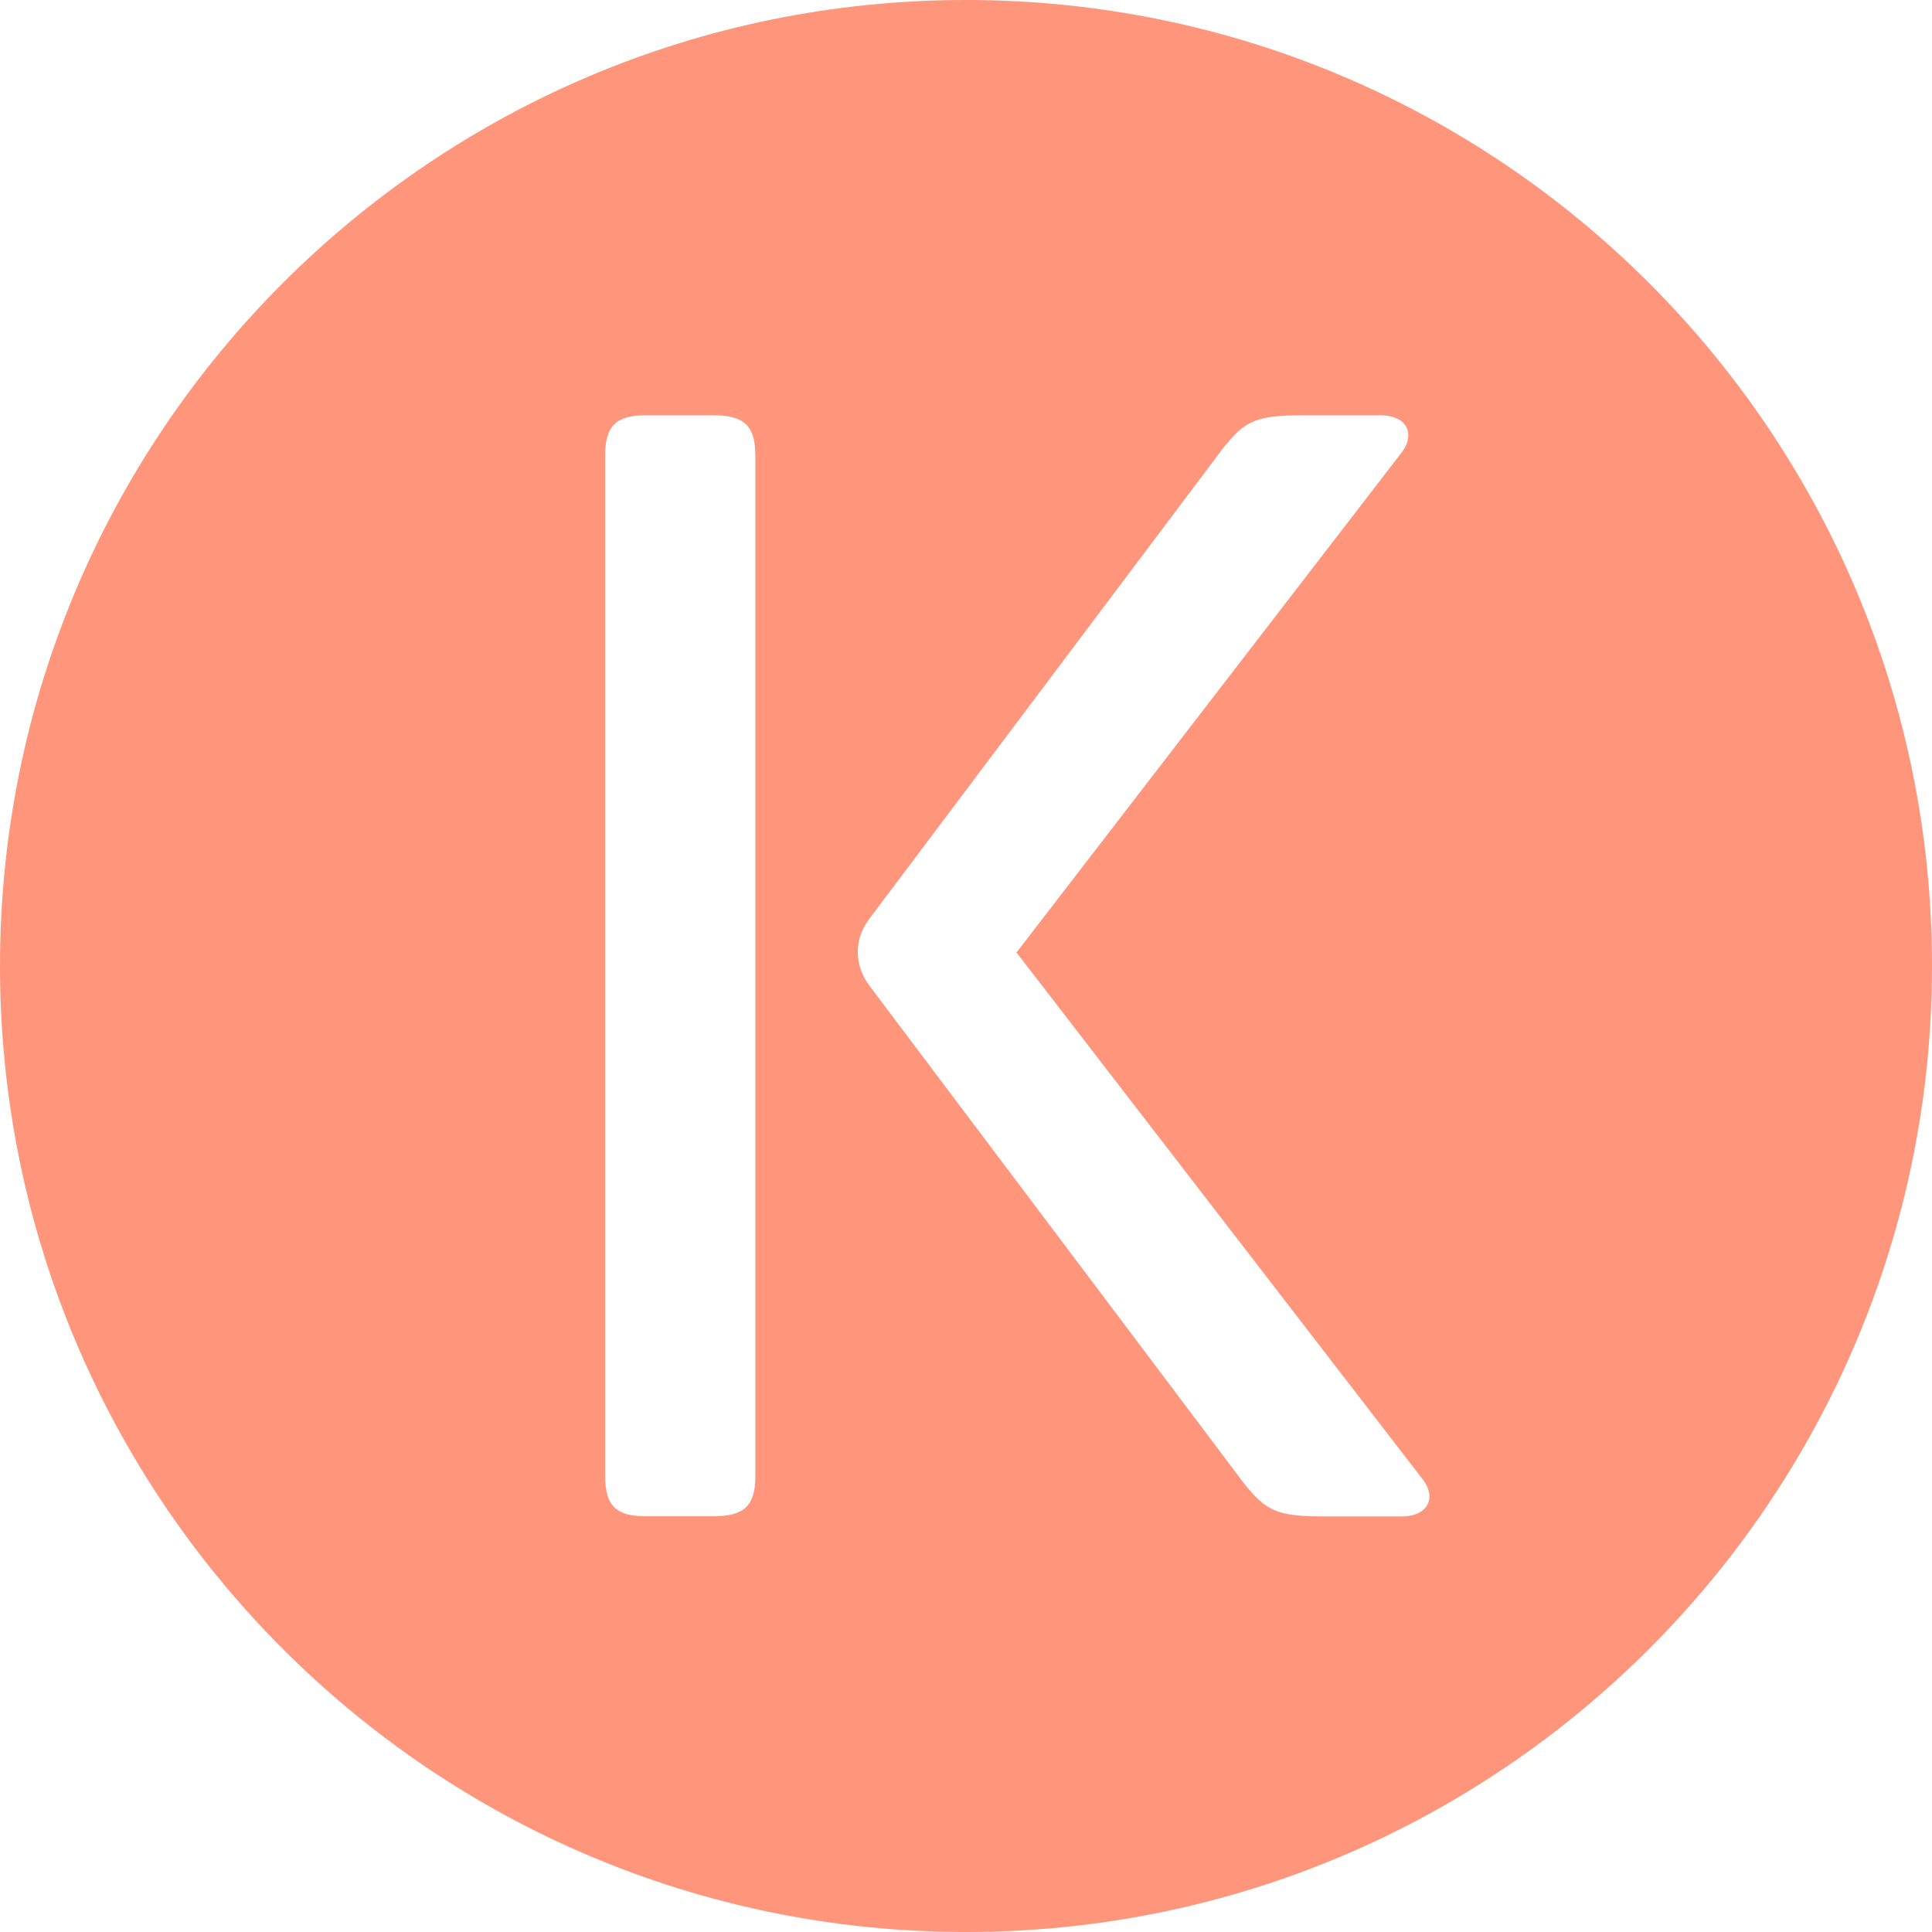 <?xml version="1.0" encoding="UTF-8"?>
<svg id="Layer_1" data-name="Layer 1" xmlns="http://www.w3.org/2000/svg" viewBox="0 0 216.69 216.69">
  <defs>
    <style>
      .cls-1 {
        fill: #ff967b;
        stroke-width: 0px;
      }
    </style>
  </defs>
  <path class="cls-1" d="m108.34,0C48.51,0,0,48.5,0,108.34s48.51,108.35,108.34,108.35,108.35-48.53,108.35-108.35S168.17,0,108.34,0Zm-23.62,165.54c0,3.3-1.21,4.52-4.69,4.52h-7.64c-3.31,0-4.52-1.21-4.52-4.52V51.11c0-3.31,1.21-4.53,4.52-4.53h7.64c3.48,0,4.69,1.22,4.69,4.53v114.43Zm72.46,4.54h-8.52c-5.4,0-6.62-.53-9.22-3.82l-41.99-55.79v-.02c-.77-1.02-1.24-2.28-1.24-3.66s.44-2.56,1.18-3.57v-.02l39.68-52.79c2.6-3.31,3.81-3.83,9.22-3.83h8.52c3.14,0,3.99,2.26,2.26,4.35l-43.06,55.9,45.42,58.91c1.75,2.09.88,4.34-2.26,4.34Z"/>
</svg>